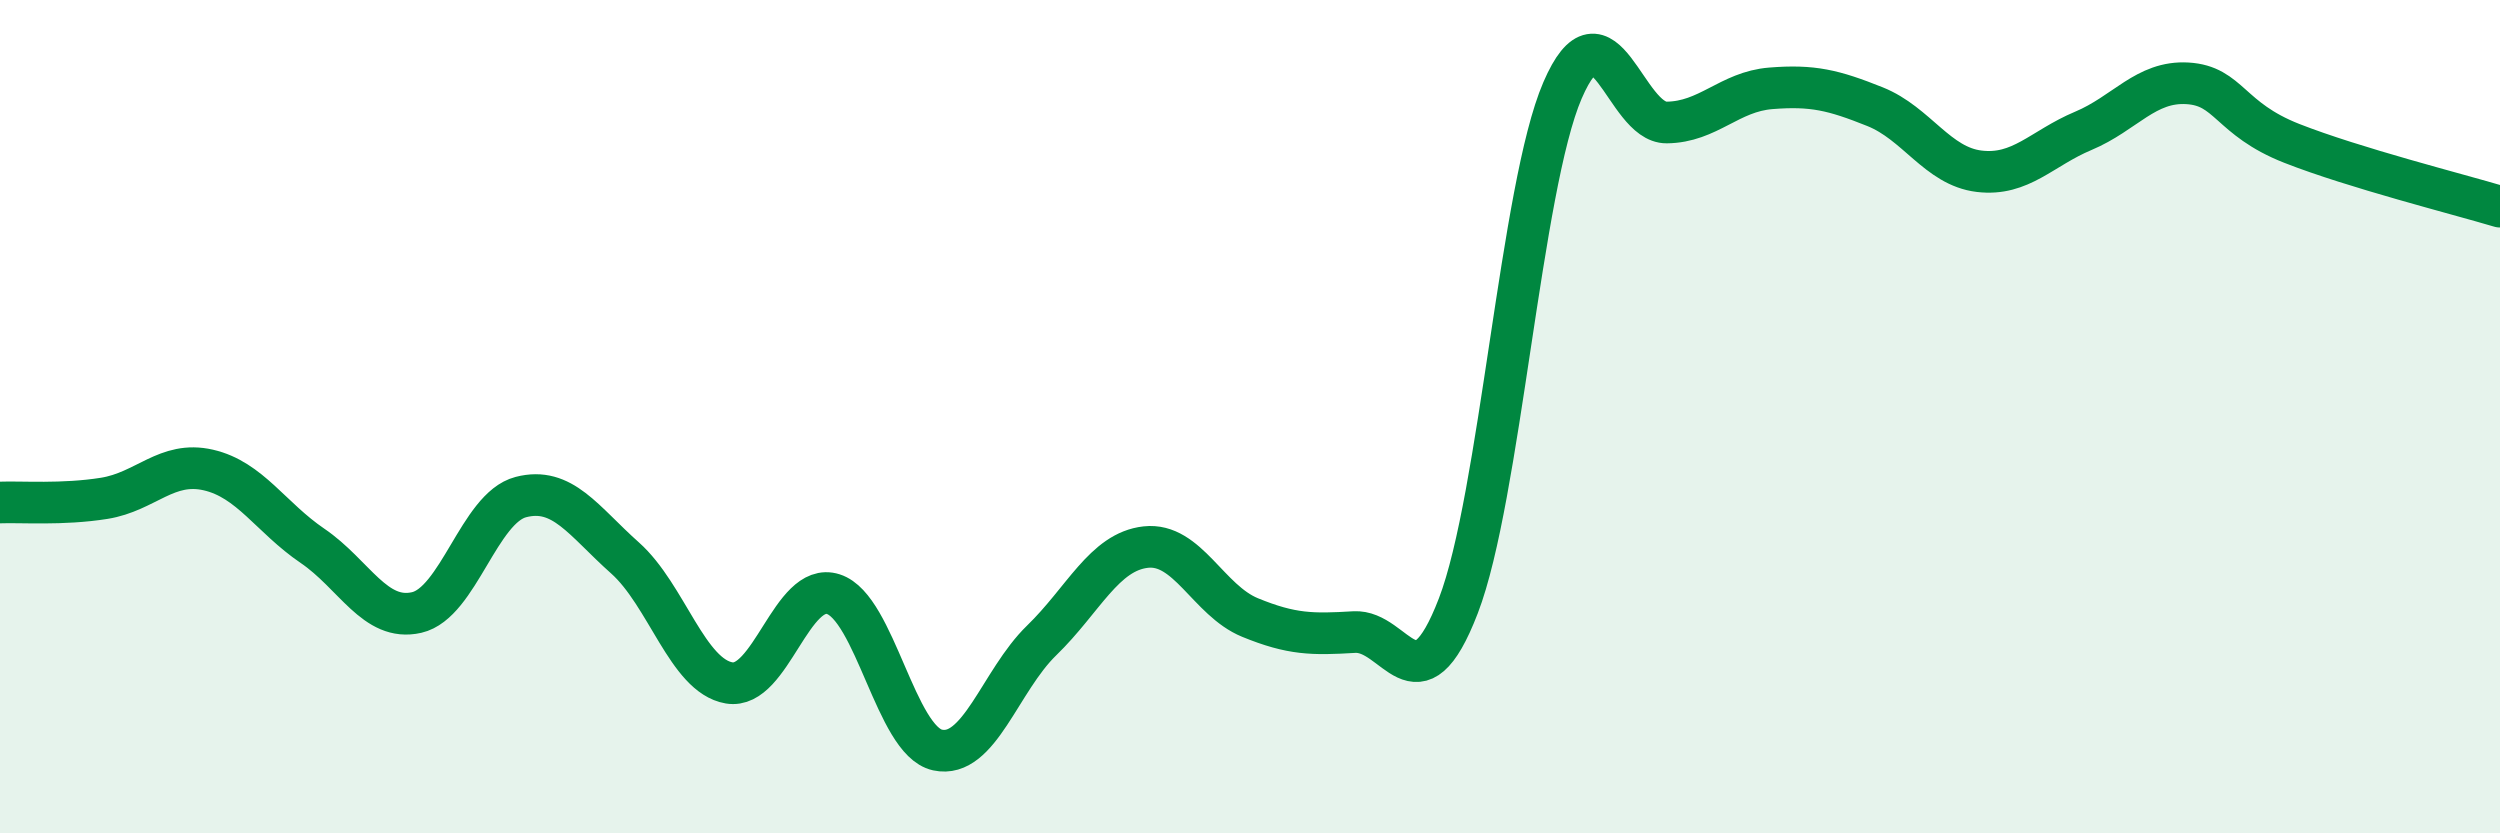 
    <svg width="60" height="20" viewBox="0 0 60 20" xmlns="http://www.w3.org/2000/svg">
      <path
        d="M 0,12.06 C 0.5,12.04 1.5,12.12 2.5,11.96 C 3.5,11.8 4,11.05 5,11.28 C 6,11.51 6.5,12.42 7.5,13.1 C 8.5,13.78 9,14.93 10,14.7 C 11,14.47 11.5,12.19 12.5,11.93 C 13.5,11.67 14,12.5 15,13.39 C 16,14.28 16.5,16.22 17.5,16.39 C 18.5,16.56 19,13.94 20,14.26 C 21,14.58 21.5,17.78 22.5,18 C 23.5,18.22 24,16.34 25,15.37 C 26,14.4 26.5,13.24 27.5,13.13 C 28.5,13.02 29,14.41 30,14.82 C 31,15.23 31.5,15.23 32.5,15.17 C 33.5,15.11 34,17.14 35,14.54 C 36,11.94 36.5,4.49 37.5,2.17 C 38.5,-0.15 39,2.95 40,2.94 C 41,2.93 41.5,2.2 42.5,2.12 C 43.5,2.04 44,2.16 45,2.56 C 46,2.96 46.5,3.99 47.5,4.11 C 48.5,4.23 49,3.56 50,3.14 C 51,2.72 51.5,1.94 52.5,2 C 53.5,2.06 53.5,2.85 55,3.44 C 56.5,4.03 59,4.66 60,4.96L60 20L0 20Z"
        fill="#008740"
        opacity="0.1"
        stroke-linecap="round"
        stroke-linejoin="round"
      />
      <path
        d="M 0,12.06 C 0.5,12.04 1.5,12.12 2.5,11.96 C 3.5,11.8 4,11.05 5,11.28 C 6,11.51 6.5,12.42 7.5,13.1 C 8.5,13.78 9,14.93 10,14.7 C 11,14.47 11.5,12.19 12.5,11.93 C 13.5,11.67 14,12.5 15,13.39 C 16,14.28 16.5,16.22 17.5,16.39 C 18.5,16.56 19,13.94 20,14.26 C 21,14.58 21.5,17.78 22.5,18 C 23.5,18.22 24,16.34 25,15.37 C 26,14.4 26.5,13.24 27.5,13.13 C 28.5,13.02 29,14.41 30,14.82 C 31,15.23 31.5,15.23 32.5,15.17 C 33.5,15.11 34,17.14 35,14.54 C 36,11.94 36.5,4.49 37.5,2.17 C 38.5,-0.15 39,2.95 40,2.94 C 41,2.93 41.5,2.2 42.5,2.12 C 43.5,2.04 44,2.16 45,2.56 C 46,2.96 46.5,3.99 47.5,4.11 C 48.5,4.23 49,3.56 50,3.14 C 51,2.72 51.5,1.94 52.5,2 C 53.5,2.06 53.5,2.85 55,3.44 C 56.5,4.03 59,4.66 60,4.96"
        stroke="#008740"
        stroke-width="1"
        fill="none"
        stroke-linecap="round"
        stroke-linejoin="round"
      />
    </svg>
  